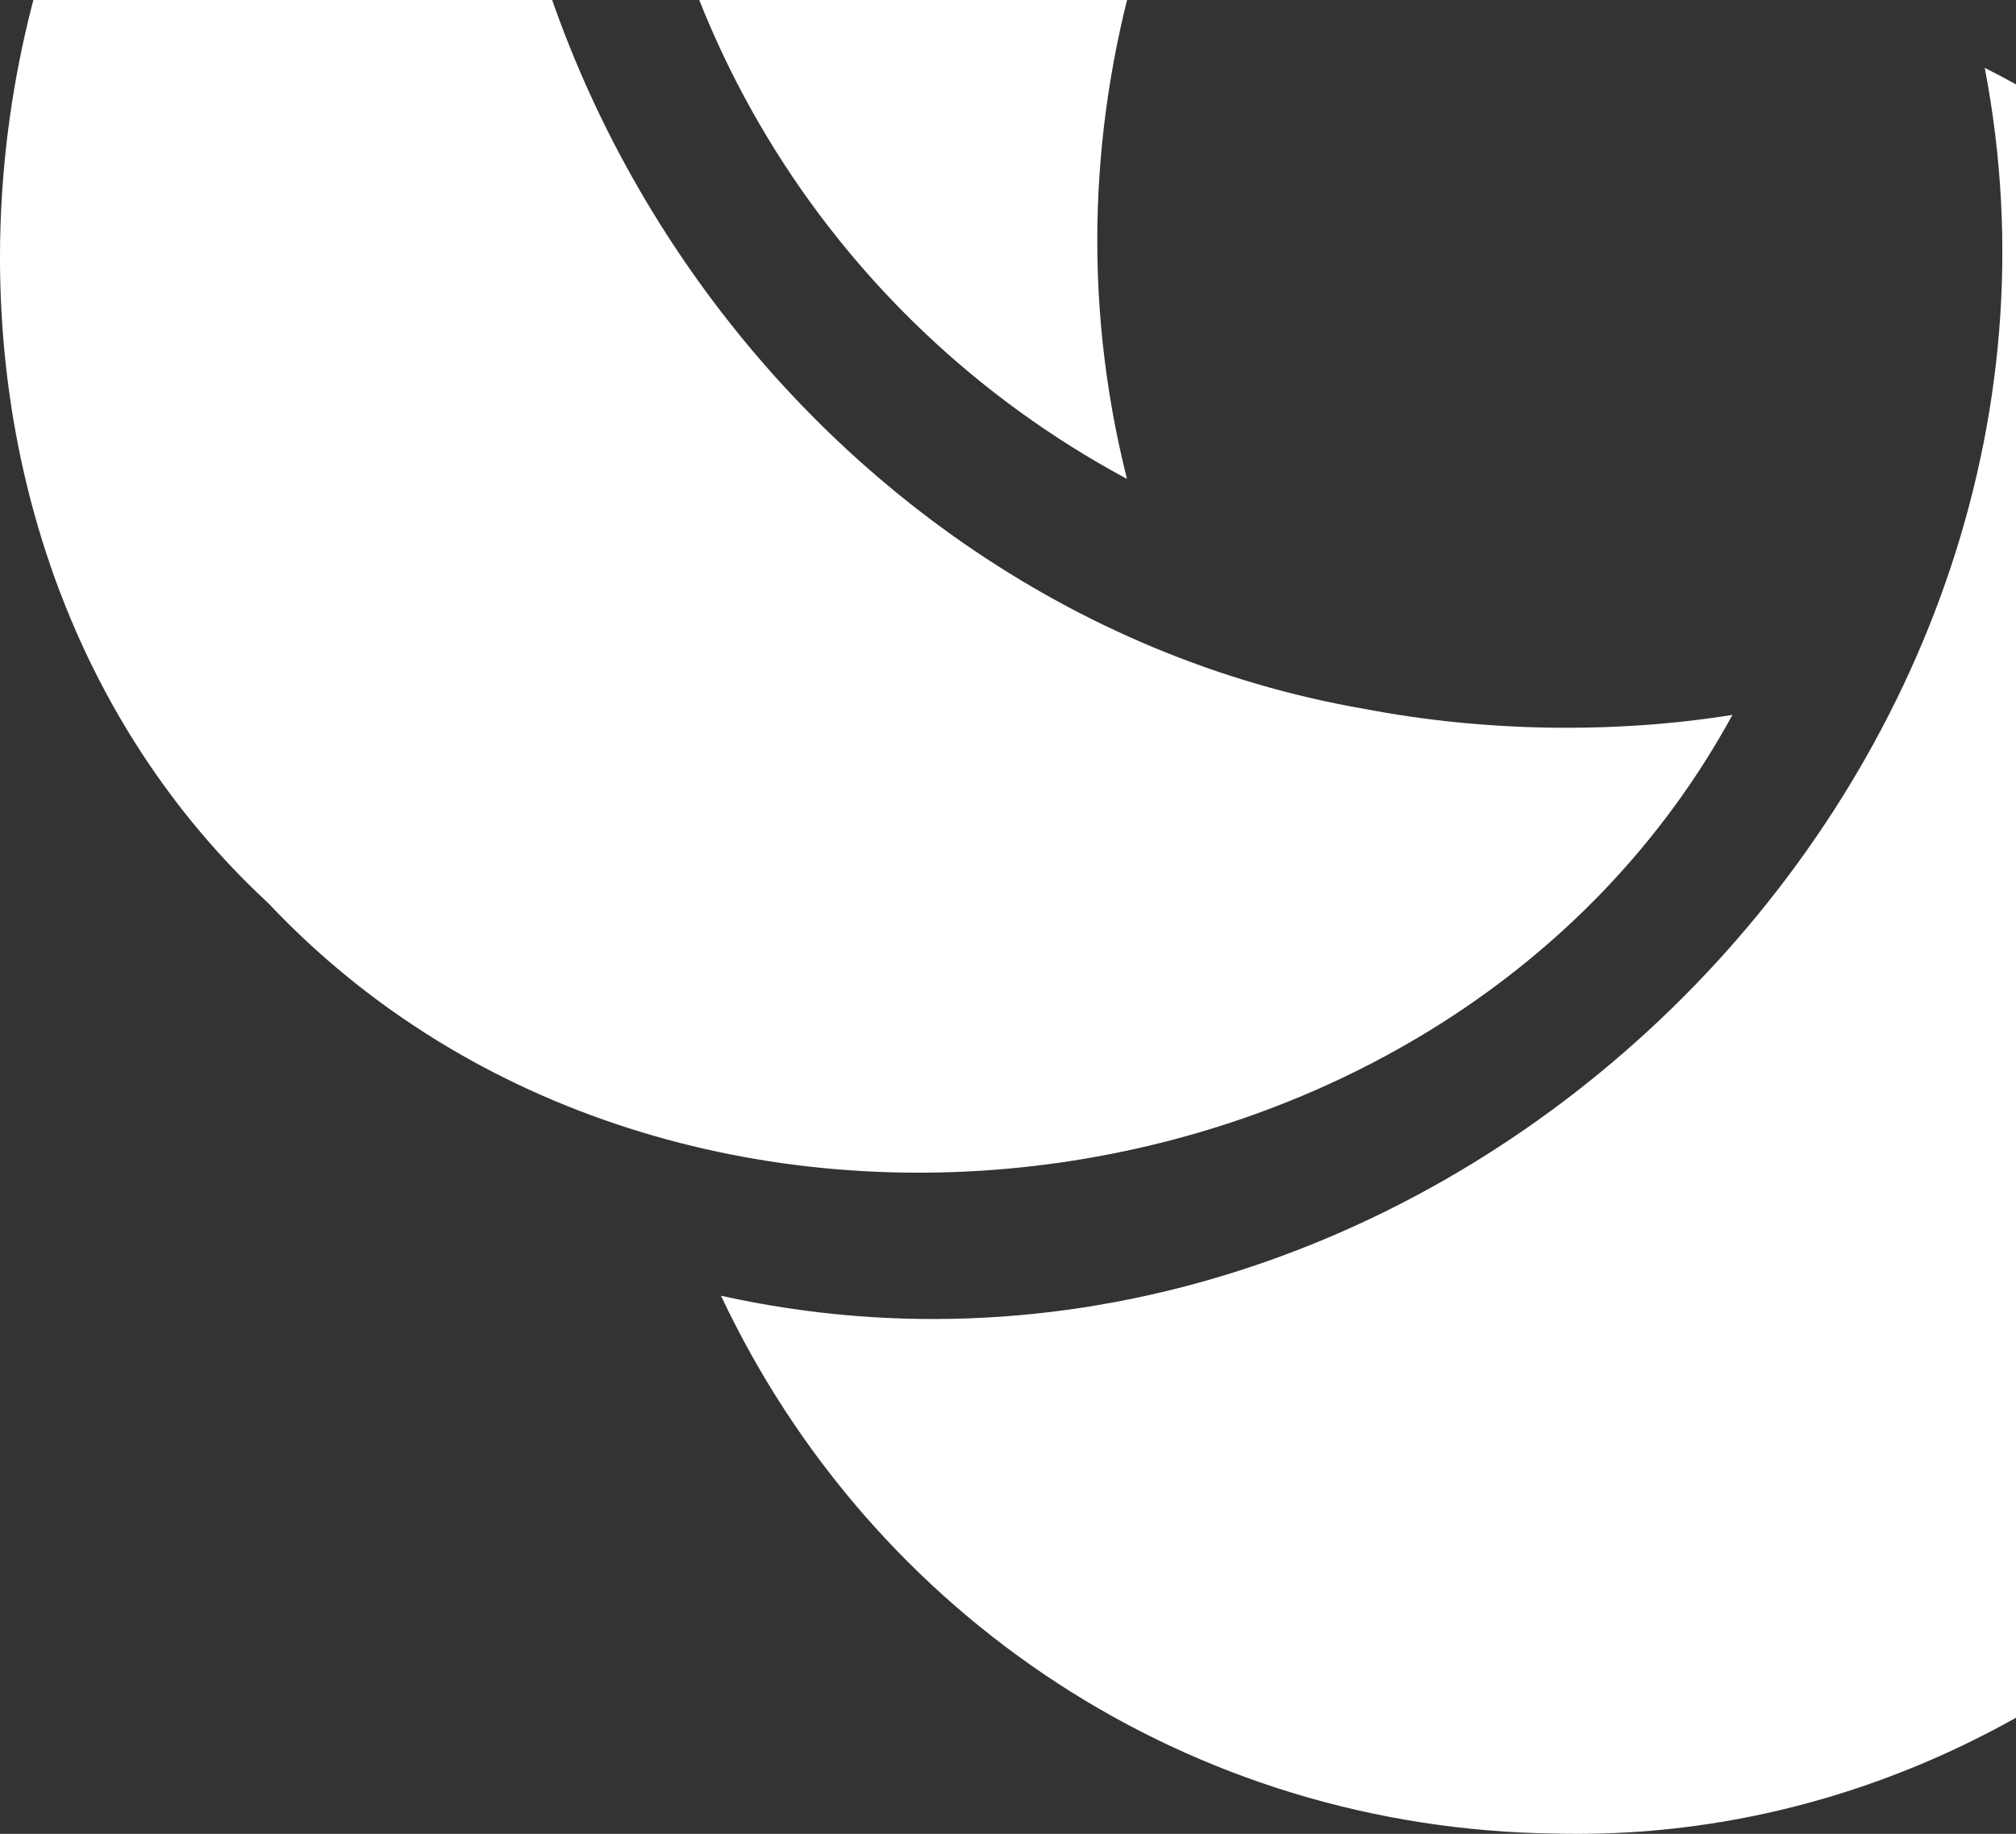 <svg width="420" height="382" viewBox="0 0 420 382" fill="none" xmlns="http://www.w3.org/2000/svg">
<rect x="0" y="0" width="420" height="382" fill="#333333" stroke="none"/>
<path d="M275.89 -29.801C326.407 -150.402 499.995 -182.282 590.023 -86.556C680.902 -1.864 657.246 164.458 547.137 220.532C557.49 152.687 534.628 82.602 488.82 34.697C436.375 -22.427 351.481 -48.067 275.89 -29.83V-29.801ZM520.531 187.744C520.588 113.404 478.439 46.921 413.485 14.133C442.076 162.558 298.865 302.842 150.209 269.912C181.665 336.707 247.753 381.039 324.223 381.947C430.957 384.528 521.977 293.142 520.502 187.744H520.531ZM284.258 147.667C161.952 126.479 77.682 -3.282 109.308 -124.45C-9.084 -73.055 -38.072 101.151 55.898 188.141C140.508 277.91 302.241 256.525 360.926 148.915C336.022 152.914 308.906 152.403 284.286 147.667H284.258ZM132.028 -71.637C132.028 1.029 172.163 66.151 234.791 99.761C196.613 -51.301 341.355 -201.938 494.663 -168.498C396.75 -339.386 131.602 -268.562 132.028 -71.609V-71.637Z" fill="white"/>
</svg>

